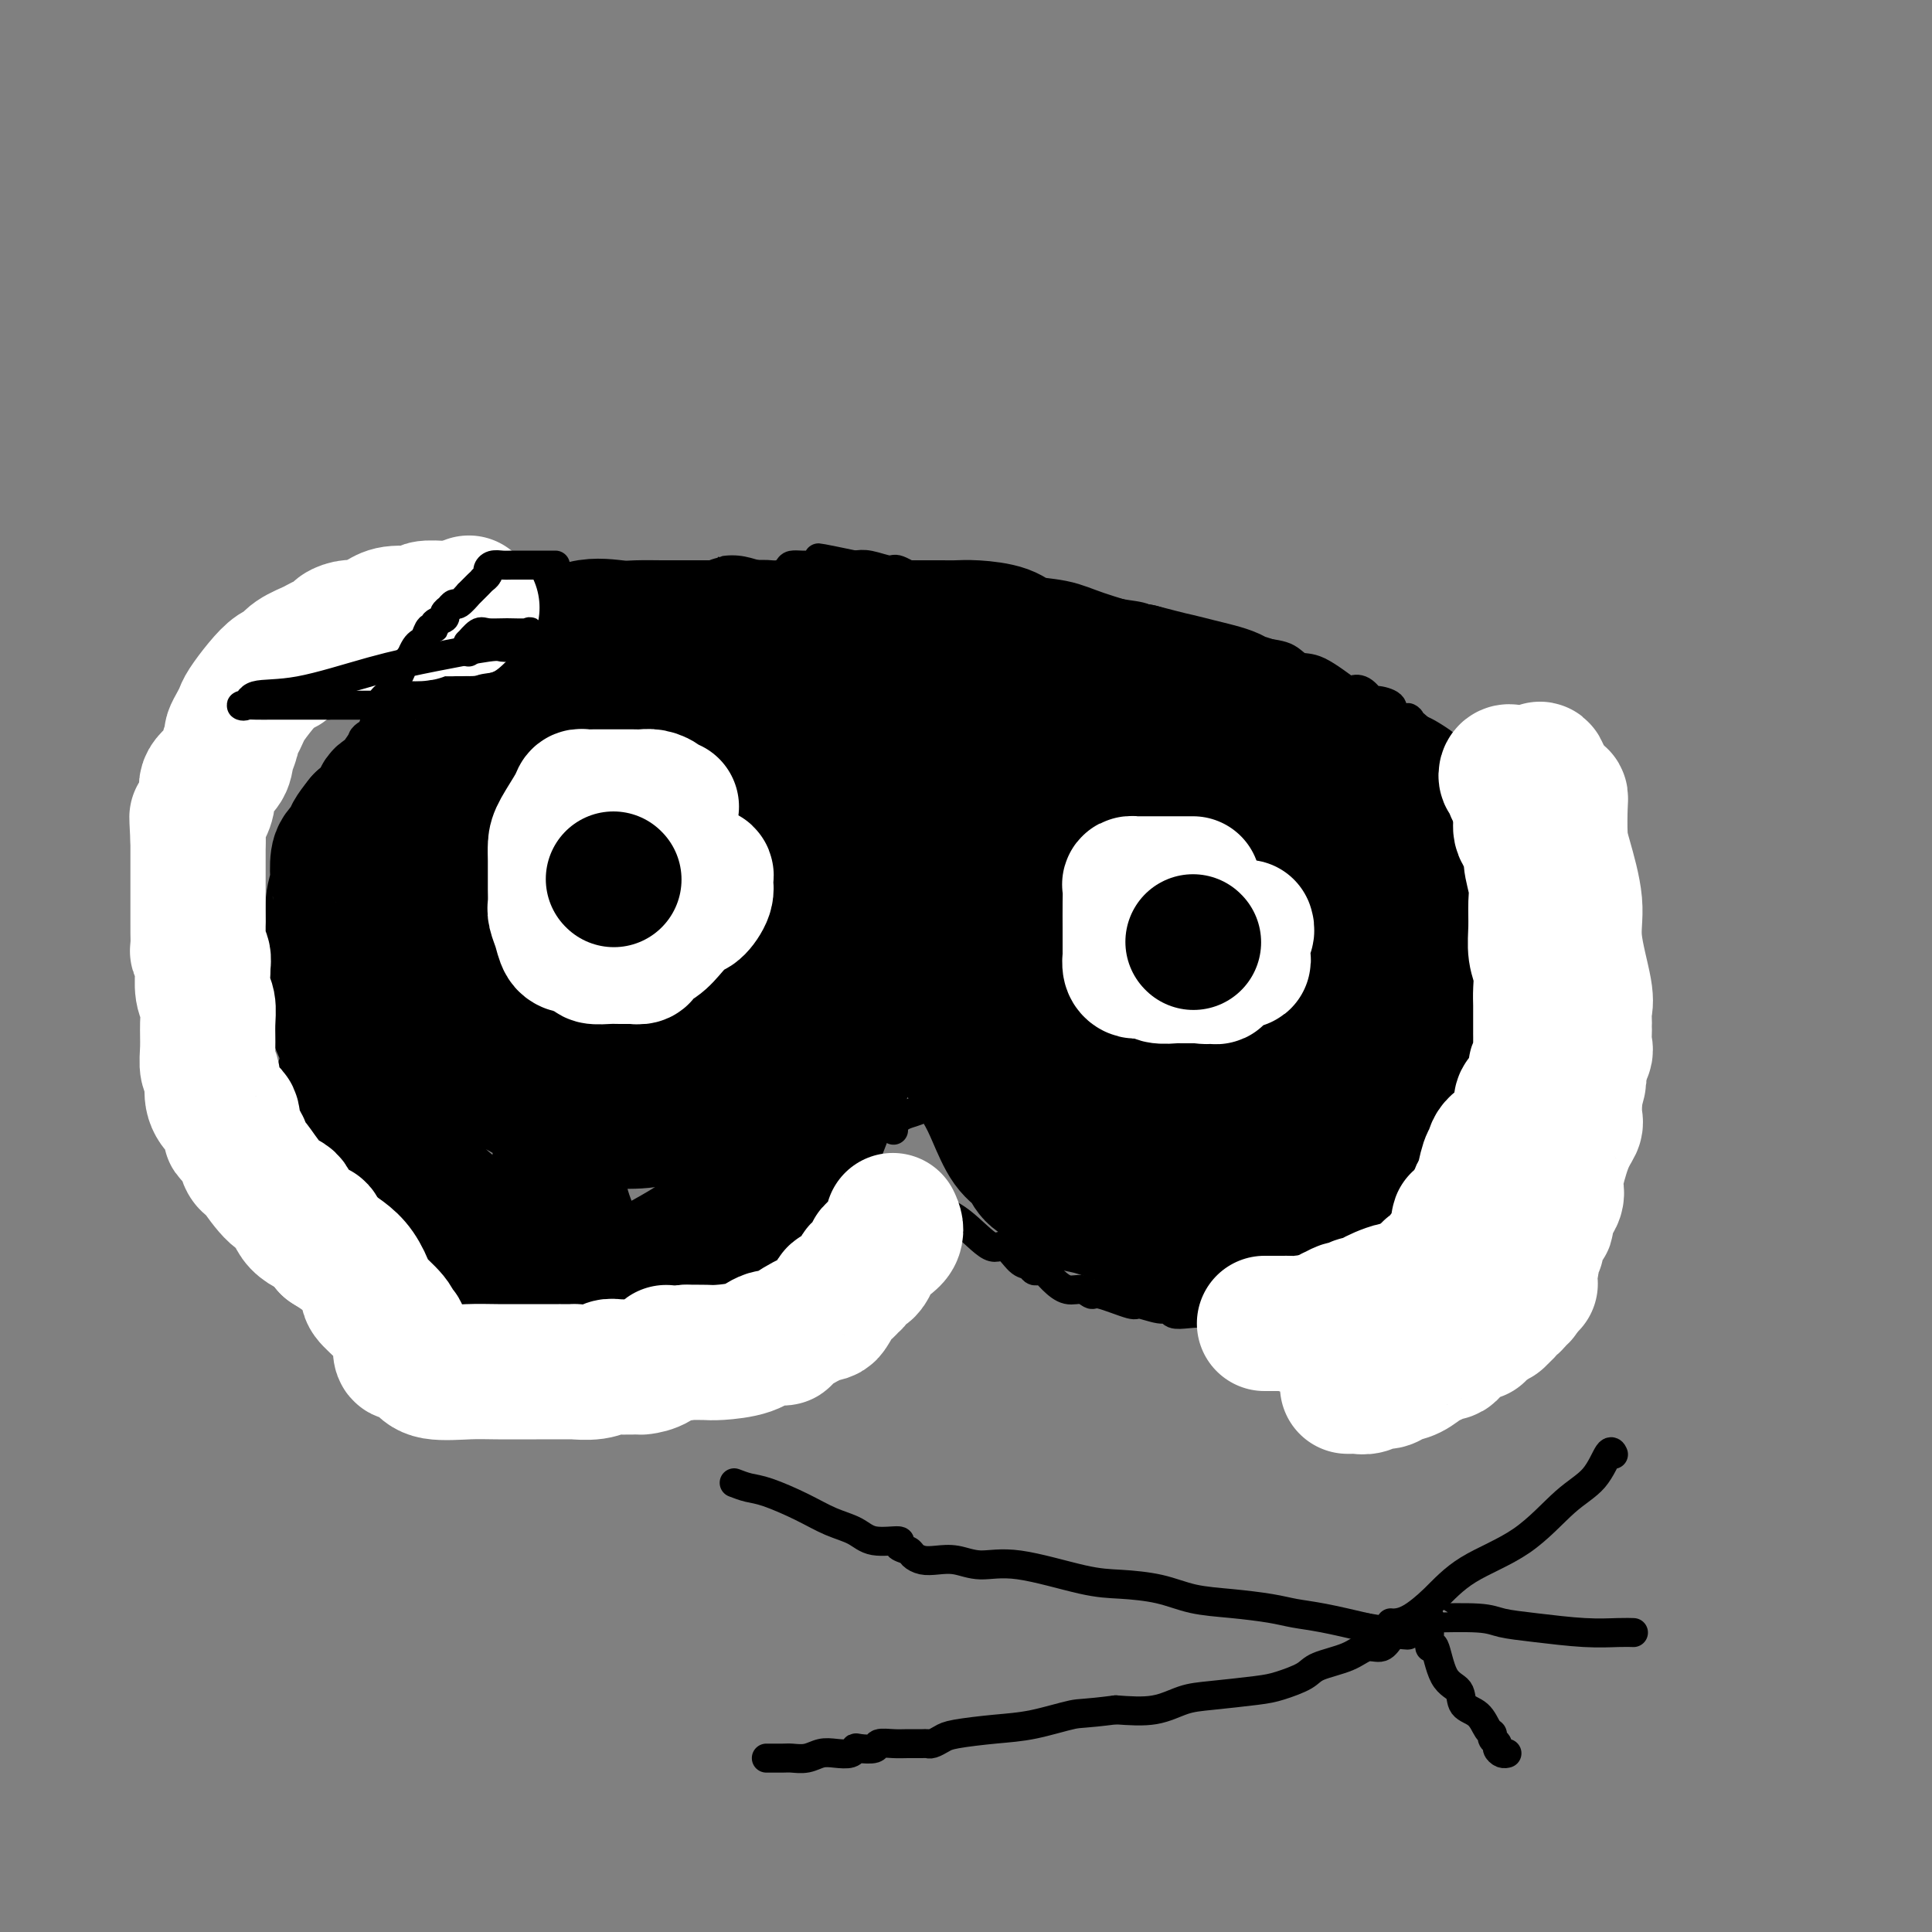 <svg viewBox='0 0 400 400' version='1.1' xmlns='http://www.w3.org/2000/svg' xmlns:xlink='http://www.w3.org/1999/xlink'><rect x="0" y="0" width="400" height="400" fill="#808080" stroke="none"/><g fill='none' stroke='#000000' stroke-width='6' stroke-linecap='round' stroke-linejoin='round'><path d='M154,136c-0.202,-0.139 -0.403,-0.278 -1,-1c-0.597,-0.722 -1.589,-2.026 -3,-3c-1.411,-0.974 -3.241,-1.619 -4,-2c-0.759,-0.381 -0.446,-0.497 -1,-1c-0.554,-0.503 -1.973,-1.392 -3,-2c-1.027,-0.608 -1.661,-0.934 -2,-1c-0.339,-0.066 -0.383,0.127 -1,0c-0.617,-0.127 -1.807,-0.573 -3,-1c-1.193,-0.427 -2.389,-0.836 -3,-1c-0.611,-0.164 -0.638,-0.083 -1,0c-0.362,0.083 -1.058,0.167 -2,0c-0.942,-0.167 -2.130,-0.584 -3,-1c-0.870,-0.416 -1.424,-0.829 -2,-1c-0.576,-0.171 -1.176,-0.098 -2,0c-0.824,0.098 -1.874,0.222 -3,0c-1.126,-0.222 -2.328,-0.792 -3,-1c-0.672,-0.208 -0.813,-0.056 -2,0c-1.187,0.056 -3.421,0.015 -5,0c-1.579,-0.015 -2.502,-0.004 -4,0c-1.498,0.004 -3.571,0.001 -5,0c-1.429,-0.001 -2.215,-0.001 -3,0'/><path d='M98,121c-6.400,-0.465 -4.900,-0.127 -5,0c-0.100,0.127 -1.800,0.042 -3,0c-1.200,-0.042 -1.901,-0.043 -3,0c-1.099,0.043 -2.597,0.128 -4,0c-1.403,-0.128 -2.712,-0.470 -4,0c-1.288,0.470 -2.557,1.753 -4,2c-1.443,0.247 -3.062,-0.543 -4,0c-0.938,0.543 -1.196,2.418 -2,3c-0.804,0.582 -2.154,-0.131 -3,0c-0.846,0.131 -1.186,1.104 -2,2c-0.814,0.896 -2.101,1.713 -3,2c-0.899,0.287 -1.411,0.044 -2,1c-0.589,0.956 -1.256,3.112 -2,4c-0.744,0.888 -1.564,0.507 -2,1c-0.436,0.493 -0.487,1.859 -1,3c-0.513,1.141 -1.488,2.058 -2,3c-0.512,0.942 -0.561,1.908 -1,3c-0.439,1.092 -1.270,2.309 -2,4c-0.730,1.691 -1.360,3.856 -2,5c-0.640,1.144 -1.289,1.266 -2,3c-0.711,1.734 -1.483,5.079 -2,7c-0.517,1.921 -0.779,2.419 -1,4c-0.221,1.581 -0.403,4.245 -1,6c-0.597,1.755 -1.610,2.599 -2,4c-0.390,1.401 -0.157,3.357 0,5c0.157,1.643 0.238,2.973 0,4c-0.238,1.027 -0.796,1.750 -1,3c-0.204,1.250 -0.055,3.026 0,4c0.055,0.974 0.015,1.147 0,2c-0.015,0.853 -0.004,2.387 0,4c0.004,1.613 0.002,3.307 0,5'/><path d='M38,205c-0.267,4.826 -0.433,3.391 0,4c0.433,0.609 1.466,3.262 2,5c0.534,1.738 0.570,2.562 1,4c0.430,1.438 1.254,3.491 2,5c0.746,1.509 1.415,2.474 3,5c1.585,2.526 4.087,6.613 5,9c0.913,2.387 0.238,3.073 1,4c0.762,0.927 2.963,2.094 4,3c1.037,0.906 0.912,1.551 1,2c0.088,0.449 0.390,0.703 1,1c0.610,0.297 1.528,0.636 2,1c0.472,0.364 0.498,0.752 1,1c0.502,0.248 1.479,0.355 2,1c0.521,0.645 0.585,1.827 1,3c0.415,1.173 1.182,2.337 3,3c1.818,0.663 4.686,0.826 6,1c1.314,0.174 1.074,0.358 2,1c0.926,0.642 3.017,1.743 4,2c0.983,0.257 0.859,-0.331 1,0c0.141,0.331 0.546,1.579 1,2c0.454,0.421 0.956,0.013 2,0c1.044,-0.013 2.628,0.368 4,1c1.372,0.632 2.530,1.516 4,2c1.470,0.484 3.251,0.567 5,1c1.749,0.433 3.467,1.215 5,2c1.533,0.785 2.882,1.572 5,2c2.118,0.428 5.007,0.496 7,1c1.993,0.504 3.091,1.444 4,2c0.909,0.556 1.629,0.727 3,1c1.371,0.273 3.392,0.650 5,1c1.608,0.350 2.804,0.675 4,1'/><path d='M129,276c9.961,3.051 3.862,0.678 3,0c-0.862,-0.678 3.513,0.340 6,1c2.487,0.660 3.085,0.961 4,1c0.915,0.039 2.146,-0.186 3,0c0.854,0.186 1.331,0.782 2,1c0.669,0.218 1.528,0.059 2,0c0.472,-0.059 0.555,-0.016 1,0c0.445,0.016 1.250,0.006 2,0c0.750,-0.006 1.443,-0.009 2,0c0.557,0.009 0.977,0.031 1,0c0.023,-0.031 -0.351,-0.114 0,0c0.351,0.114 1.426,0.424 2,0c0.574,-0.424 0.647,-1.581 1,-2c0.353,-0.419 0.987,-0.098 1,0c0.013,0.098 -0.596,-0.027 0,0c0.596,0.027 2.398,0.204 3,0c0.602,-0.204 0.003,-0.791 0,-1c-0.003,-0.209 0.591,-0.041 1,0c0.409,0.041 0.634,-0.043 1,0c0.366,0.043 0.871,0.215 1,0c0.129,-0.215 -0.120,-0.817 0,-1c0.120,-0.183 0.608,0.053 1,0c0.392,-0.053 0.686,-0.394 1,-1c0.314,-0.606 0.647,-1.476 1,-2c0.353,-0.524 0.724,-0.700 1,-1c0.276,-0.300 0.456,-0.724 1,-1c0.544,-0.276 1.452,-0.406 2,-1c0.548,-0.594 0.734,-1.654 1,-2c0.266,-0.346 0.610,0.022 1,0c0.390,-0.022 0.826,-0.435 1,-1c0.174,-0.565 0.087,-1.283 0,-2'/><path d='M175,264c1.710,-1.869 0.987,-0.543 1,0c0.013,0.543 0.764,0.301 1,0c0.236,-0.301 -0.042,-0.662 0,-1c0.042,-0.338 0.406,-0.654 1,-1c0.594,-0.346 1.420,-0.721 2,-1c0.580,-0.279 0.915,-0.462 1,-1c0.085,-0.538 -0.079,-1.433 0,-2c0.079,-0.567 0.402,-0.807 1,-1c0.598,-0.193 1.470,-0.339 2,-1c0.530,-0.661 0.717,-1.837 1,-3c0.283,-1.163 0.664,-2.312 1,-3c0.336,-0.688 0.629,-0.916 1,-1c0.371,-0.084 0.820,-0.024 1,0c0.180,0.024 0.090,0.012 0,0'/><path d='M188,249c2.356,-2.355 1.747,-0.743 2,0c0.253,0.743 1.370,0.616 3,1c1.630,0.384 3.774,1.279 6,3c2.226,1.721 4.533,4.269 6,5c1.467,0.731 2.095,-0.354 3,0c0.905,0.354 2.087,2.146 3,3c0.913,0.854 1.556,0.770 2,1c0.444,0.230 0.688,0.773 1,1c0.312,0.227 0.692,0.137 1,0c0.308,-0.137 0.545,-0.319 1,0c0.455,0.319 1.129,1.141 2,2c0.871,0.859 1.940,1.755 3,2c1.060,0.245 2.113,-0.160 3,0c0.887,0.160 1.610,0.884 2,1c0.390,0.116 0.448,-0.376 2,0c1.552,0.376 4.600,1.621 6,2c1.400,0.379 1.154,-0.108 2,0c0.846,0.108 2.786,0.813 4,1c1.214,0.187 1.703,-0.142 2,0c0.297,0.142 0.401,0.755 1,1c0.599,0.245 1.691,0.121 3,0c1.309,-0.121 2.835,-0.239 4,0c1.165,0.239 1.970,0.835 3,1c1.030,0.165 2.284,-0.099 3,0c0.716,0.099 0.893,0.563 2,1c1.107,0.437 3.144,0.849 4,1c0.856,0.151 0.530,0.043 1,0c0.470,-0.043 1.735,-0.022 3,0'/><path d='M266,275c7.137,1.238 2.480,0.332 1,0c-1.480,-0.332 0.216,-0.089 1,0c0.784,0.089 0.656,0.025 2,0c1.344,-0.025 4.161,-0.009 5,0c0.839,0.009 -0.299,0.013 0,0c0.299,-0.013 2.033,-0.041 3,0c0.967,0.041 1.165,0.152 2,0c0.835,-0.152 2.307,-0.567 3,-1c0.693,-0.433 0.609,-0.885 1,-1c0.391,-0.115 1.259,0.107 2,0c0.741,-0.107 1.357,-0.541 2,-1c0.643,-0.459 1.313,-0.942 2,-1c0.687,-0.058 1.393,0.308 2,0c0.607,-0.308 1.117,-1.289 2,-2c0.883,-0.711 2.140,-1.151 3,-2c0.860,-0.849 1.324,-2.107 2,-3c0.676,-0.893 1.562,-1.421 2,-2c0.438,-0.579 0.426,-1.208 1,-2c0.574,-0.792 1.734,-1.745 2,-2c0.266,-0.255 -0.362,0.188 0,0c0.362,-0.188 1.713,-1.008 2,-2c0.287,-0.992 -0.490,-2.158 0,-3c0.490,-0.842 2.248,-1.360 3,-2c0.752,-0.640 0.498,-1.400 1,-2c0.502,-0.600 1.758,-1.038 2,-2c0.242,-0.962 -0.531,-2.449 0,-3c0.531,-0.551 2.366,-0.167 3,-1c0.634,-0.833 0.067,-2.883 0,-4c-0.067,-1.117 0.367,-1.301 1,-2c0.633,-0.699 1.467,-1.914 2,-3c0.533,-1.086 0.767,-2.043 1,-3'/><path d='M319,231c0.635,-2.810 0.223,-3.835 0,-4c-0.223,-0.165 -0.256,0.528 0,0c0.256,-0.528 0.801,-2.279 1,-4c0.199,-1.721 0.053,-3.414 0,-4c-0.053,-0.586 -0.014,-0.067 0,-1c0.014,-0.933 0.004,-3.319 0,-4c-0.004,-0.681 -0.001,0.343 0,0c0.001,-0.343 0.000,-2.052 0,-3c-0.000,-0.948 -0.000,-1.134 0,-2c0.000,-0.866 0.000,-2.411 0,-3c-0.000,-0.589 -0.000,-0.220 0,-1c0.000,-0.780 0.001,-2.707 0,-4c-0.001,-1.293 -0.004,-1.951 0,-3c0.004,-1.049 0.015,-2.488 0,-4c-0.015,-1.512 -0.057,-3.097 0,-5c0.057,-1.903 0.213,-4.123 0,-6c-0.213,-1.877 -0.794,-3.410 -1,-5c-0.206,-1.590 -0.035,-3.236 0,-4c0.035,-0.764 -0.066,-0.648 0,-1c0.066,-0.352 0.299,-1.174 0,-2c-0.299,-0.826 -1.129,-1.657 -2,-2c-0.871,-0.343 -1.784,-0.200 -2,-1c-0.216,-0.800 0.265,-2.545 0,-3c-0.265,-0.455 -1.277,0.379 -2,0c-0.723,-0.379 -1.158,-1.970 -2,-3c-0.842,-1.030 -2.092,-1.498 -3,-2c-0.908,-0.502 -1.475,-1.038 -3,-2c-1.525,-0.962 -4.007,-2.351 -5,-3c-0.993,-0.649 -0.498,-0.559 -1,-1c-0.502,-0.441 -2.001,-1.412 -3,-2c-0.999,-0.588 -1.500,-0.794 -2,-1'/><path d='M294,151c-4.142,-3.514 -1.998,-2.299 -2,-2c-0.002,0.299 -2.150,-0.320 -3,-1c-0.850,-0.680 -0.404,-1.423 -1,-2c-0.596,-0.577 -2.235,-0.988 -3,-1c-0.765,-0.012 -0.655,0.374 -1,0c-0.345,-0.374 -1.146,-1.510 -2,-2c-0.854,-0.490 -1.763,-0.334 -2,0c-0.237,0.334 0.197,0.847 -1,0c-1.197,-0.847 -4.027,-3.053 -6,-4c-1.973,-0.947 -3.091,-0.634 -4,-1c-0.909,-0.366 -1.611,-1.412 -3,-2c-1.389,-0.588 -3.465,-0.720 -5,-1c-1.535,-0.280 -2.530,-0.709 -4,-1c-1.470,-0.291 -3.414,-0.445 -5,-1c-1.586,-0.555 -2.814,-1.512 -5,-2c-2.186,-0.488 -5.331,-0.508 -7,-1c-1.669,-0.492 -1.863,-1.454 -3,-2c-1.137,-0.546 -3.217,-0.674 -5,-1c-1.783,-0.326 -3.268,-0.850 -5,-1c-1.732,-0.150 -3.709,0.075 -6,0c-2.291,-0.075 -4.896,-0.451 -7,-1c-2.104,-0.549 -3.709,-1.272 -6,-2c-2.291,-0.728 -5.269,-1.461 -7,-2c-1.731,-0.539 -2.215,-0.884 -3,-1c-0.785,-0.116 -1.871,-0.002 -3,0c-1.129,0.002 -2.301,-0.108 -3,0c-0.699,0.108 -0.925,0.435 -2,0c-1.075,-0.435 -3.000,-1.632 -4,-2c-1.000,-0.368 -1.077,0.093 -2,0c-0.923,-0.093 -2.692,-0.741 -4,-1c-1.308,-0.259 -2.154,-0.130 -3,0'/><path d='M177,117c-14.068,-2.939 -4.738,-0.788 -2,0c2.738,0.788 -1.114,0.211 -3,0c-1.886,-0.211 -1.805,-0.057 -2,0c-0.195,0.057 -0.668,0.017 -1,0c-0.332,-0.017 -0.525,-0.011 -1,0c-0.475,0.011 -1.231,0.026 -2,0c-0.769,-0.026 -1.550,-0.095 -2,0c-0.450,0.095 -0.568,0.354 -1,1c-0.432,0.646 -1.176,1.680 -2,2c-0.824,0.320 -1.726,-0.073 -2,0c-0.274,0.073 0.080,0.611 0,1c-0.080,0.389 -0.596,0.629 -1,1c-0.404,0.371 -0.697,0.874 -1,1c-0.303,0.126 -0.616,-0.124 -1,0c-0.384,0.124 -0.839,0.621 -1,1c-0.161,0.379 -0.027,0.640 0,1c0.027,0.360 -0.053,0.821 0,1c0.053,0.179 0.238,0.077 0,0c-0.238,-0.077 -0.899,-0.129 -1,0c-0.101,0.129 0.359,0.437 0,1c-0.359,0.563 -1.535,1.379 -2,2c-0.465,0.621 -0.219,1.046 0,1c0.219,-0.046 0.409,-0.562 0,0c-0.409,0.562 -1.419,2.202 -2,3c-0.581,0.798 -0.733,0.753 -1,1c-0.267,0.247 -0.648,0.785 -1,1c-0.352,0.215 -0.676,0.108 -1,0'/><path d='M147,135c-2.489,2.867 -0.711,1.533 0,1c0.711,-0.533 0.356,-0.267 0,0'/><path d='M185,234c-0.119,-0.223 -0.239,-0.447 0,-1c0.239,-0.553 0.836,-1.437 2,-2c1.164,-0.563 2.894,-0.806 5,-2c2.106,-1.194 4.589,-3.338 7,-6c2.411,-2.662 4.752,-5.841 7,-11c2.248,-5.159 4.405,-12.297 6,-17c1.595,-4.703 2.628,-6.972 3,-9c0.372,-2.028 0.083,-3.815 0,-5c-0.083,-1.185 0.039,-1.770 0,-2c-0.039,-0.230 -0.239,-0.107 -1,0c-0.761,0.107 -2.083,0.197 -3,0c-0.917,-0.197 -1.430,-0.682 -3,-1c-1.570,-0.318 -4.197,-0.468 -6,0c-1.803,0.468 -2.783,1.555 -4,3c-1.217,1.445 -2.669,3.247 -4,4c-1.331,0.753 -2.539,0.456 -4,2c-1.461,1.544 -3.176,4.929 -4,7c-0.824,2.071 -0.757,2.828 -1,4c-0.243,1.172 -0.797,2.757 -1,4c-0.203,1.243 -0.055,2.142 0,3c0.055,0.858 0.016,1.674 0,2c-0.016,0.326 -0.008,0.163 0,0'/></g>
<g fill='none' stroke='#000000' stroke-width='28' stroke-linecap='round' stroke-linejoin='round'><path d='M238,205c-0.444,0.086 -0.888,0.172 -1,0c-0.112,-0.172 0.108,-0.603 0,0c-0.108,0.603 -0.542,2.238 0,3c0.542,0.762 2.062,0.650 3,1c0.938,0.350 1.296,1.161 3,2c1.704,0.839 4.755,1.707 6,2c1.245,0.293 0.685,0.011 1,0c0.315,-0.011 1.506,0.250 2,0c0.494,-0.250 0.291,-1.010 1,-3c0.709,-1.990 2.329,-5.209 3,-7c0.671,-1.791 0.393,-2.155 0,-3c-0.393,-0.845 -0.900,-2.172 -2,-3c-1.100,-0.828 -2.793,-1.155 -7,-2c-4.207,-0.845 -10.927,-2.206 -16,-4c-5.073,-1.794 -8.497,-4.022 -12,-6c-3.503,-1.978 -7.085,-3.706 -10,-5c-2.915,-1.294 -5.163,-2.155 -7,-3c-1.837,-0.845 -3.263,-1.675 -4,-2c-0.737,-0.325 -0.786,-0.147 -1,0c-0.214,0.147 -0.593,0.261 -1,0c-0.407,-0.261 -0.841,-0.896 -1,-1c-0.159,-0.104 -0.043,0.325 0,0c0.043,-0.325 0.011,-1.402 0,-2c-0.011,-0.598 -0.003,-0.717 0,-1c0.003,-0.283 0.001,-0.730 0,-1c-0.001,-0.270 -0.000,-0.363 0,-1c0.000,-0.637 0.000,-1.819 0,-3'/><path d='M195,166c0.000,-1.291 0.000,-0.519 0,-1c-0.000,-0.481 -0.001,-2.215 0,-3c0.001,-0.785 0.003,-0.623 0,-1c-0.003,-0.377 -0.012,-1.294 0,-2c0.012,-0.706 0.046,-1.200 0,-2c-0.046,-0.800 -0.172,-1.906 -1,-3c-0.828,-1.094 -2.358,-2.177 -3,-3c-0.642,-0.823 -0.395,-1.387 -1,-2c-0.605,-0.613 -2.061,-1.274 -3,-2c-0.939,-0.726 -1.361,-1.515 -2,-2c-0.639,-0.485 -1.493,-0.666 -2,-1c-0.507,-0.334 -0.665,-0.820 -1,-1c-0.335,-0.180 -0.845,-0.052 -1,0c-0.155,0.052 0.045,0.028 0,0c-0.045,-0.028 -0.336,-0.060 -1,0c-0.664,0.060 -1.700,0.212 -2,0c-0.300,-0.212 0.138,-0.789 0,-1c-0.138,-0.211 -0.850,-0.057 -1,0c-0.150,0.057 0.263,0.016 0,0c-0.263,-0.016 -1.202,-0.007 -2,0c-0.798,0.007 -1.454,0.011 -2,0c-0.546,-0.011 -0.982,-0.036 -1,0c-0.018,0.036 0.381,0.132 0,0c-0.381,-0.132 -1.541,-0.491 -2,-1c-0.459,-0.509 -0.216,-1.167 -1,-2c-0.784,-0.833 -2.596,-1.840 -4,-3c-1.404,-1.160 -2.401,-2.474 -3,-3c-0.599,-0.526 -0.799,-0.263 -1,0'/><path d='M161,133c-1.688,-1.574 -0.410,-1.010 0,-1c0.410,0.010 -0.050,-0.533 0,-1c0.050,-0.467 0.608,-0.857 1,-1c0.392,-0.143 0.617,-0.038 1,0c0.383,0.038 0.924,0.010 2,0c1.076,-0.010 2.686,-0.003 3,0c0.314,0.003 -0.669,0.001 0,0c0.669,-0.001 2.989,-0.000 4,0c1.011,0.000 0.713,0.000 1,0c0.287,-0.000 1.160,-0.000 2,0c0.840,0.000 1.647,0.000 2,0c0.353,-0.000 0.253,-0.000 1,0c0.747,0.000 2.339,-0.000 3,0c0.661,0.000 0.389,0.000 1,0c0.611,-0.000 2.106,-0.000 3,0c0.894,0.000 1.187,0.000 2,0c0.813,-0.000 2.147,-0.001 3,0c0.853,0.001 1.226,0.002 2,0c0.774,-0.002 1.951,-0.008 3,0c1.049,0.008 1.971,0.029 3,0c1.029,-0.029 2.166,-0.108 4,0c1.834,0.108 4.366,0.404 6,1c1.634,0.596 2.372,1.491 4,2c1.628,0.509 4.148,0.631 6,1c1.852,0.369 3.037,0.984 6,2c2.963,1.016 7.704,2.433 10,3c2.296,0.567 2.148,0.283 2,0'/><path d='M236,139c6.883,1.798 7.089,1.791 8,2c0.911,0.209 2.526,0.632 4,1c1.474,0.368 2.807,0.680 4,1c1.193,0.320 2.247,0.648 3,1c0.753,0.352 1.204,0.729 2,1c0.796,0.271 1.938,0.437 3,1c1.062,0.563 2.044,1.524 3,2c0.956,0.476 1.885,0.466 3,1c1.115,0.534 2.417,1.612 3,2c0.583,0.388 0.445,0.087 2,1c1.555,0.913 4.801,3.041 6,4c1.199,0.959 0.352,0.749 1,1c0.648,0.251 2.790,0.965 4,2c1.210,1.035 1.488,2.393 2,3c0.512,0.607 1.260,0.462 2,1c0.740,0.538 1.474,1.759 2,2c0.526,0.241 0.844,-0.498 1,0c0.156,0.498 0.151,2.233 0,3c-0.151,0.767 -0.446,0.568 0,1c0.446,0.432 1.635,1.497 2,2c0.365,0.503 -0.095,0.446 0,1c0.095,0.554 0.743,1.721 1,3c0.257,1.279 0.121,2.672 0,3c-0.121,0.328 -0.229,-0.408 0,0c0.229,0.408 0.794,1.958 1,3c0.206,1.042 0.055,1.574 0,2c-0.055,0.426 -0.012,0.747 0,1c0.012,0.253 -0.007,0.439 0,1c0.007,0.561 0.040,1.497 0,2c-0.040,0.503 -0.154,0.572 0,1c0.154,0.428 0.577,1.214 1,2'/><path d='M294,190c0.421,3.227 -0.027,1.795 0,2c0.027,0.205 0.529,2.048 1,3c0.471,0.952 0.911,1.015 1,2c0.089,0.985 -0.172,2.893 0,4c0.172,1.107 0.778,1.413 1,2c0.222,0.587 0.060,1.455 0,2c-0.060,0.545 -0.016,0.766 0,1c0.016,0.234 0.006,0.479 0,1c-0.006,0.521 -0.006,1.316 0,2c0.006,0.684 0.019,1.255 0,2c-0.019,0.745 -0.071,1.664 0,3c0.071,1.336 0.263,3.089 0,4c-0.263,0.911 -0.983,0.981 -1,2c-0.017,1.019 0.669,2.987 0,4c-0.669,1.013 -2.693,1.072 -4,3c-1.307,1.928 -1.899,5.725 -2,7c-0.101,1.275 0.287,0.028 0,1c-0.287,0.972 -1.251,4.163 -2,5c-0.749,0.837 -1.284,-0.679 -2,0c-0.716,0.679 -1.615,3.552 -2,5c-0.385,1.448 -0.257,1.470 -1,2c-0.743,0.530 -2.359,1.567 -3,2c-0.641,0.433 -0.308,0.263 -1,1c-0.692,0.737 -2.409,2.382 -3,3c-0.591,0.618 -0.055,0.208 -1,0c-0.945,-0.208 -3.373,-0.213 -5,0c-1.627,0.213 -2.455,0.646 -4,1c-1.545,0.354 -3.806,0.631 -5,1c-1.194,0.369 -1.322,0.830 -2,1c-0.678,0.170 -1.908,0.049 -3,0c-1.092,-0.049 -2.046,-0.024 -3,0'/><path d='M253,256c-3.894,0.450 -2.129,0.077 -2,0c0.129,-0.077 -1.378,0.144 -3,0c-1.622,-0.144 -3.357,-0.654 -5,-1c-1.643,-0.346 -3.193,-0.529 -5,-1c-1.807,-0.471 -3.873,-1.228 -6,-2c-2.127,-0.772 -4.317,-1.557 -6,-2c-1.683,-0.443 -2.859,-0.545 -4,-1c-1.141,-0.455 -2.248,-1.263 -3,-2c-0.752,-0.737 -1.149,-1.403 -2,-2c-0.851,-0.597 -2.154,-1.125 -3,-2c-0.846,-0.875 -1.233,-2.096 -2,-3c-0.767,-0.904 -1.914,-1.490 -3,-3c-1.086,-1.510 -2.111,-3.944 -3,-6c-0.889,-2.056 -1.643,-3.735 -3,-6c-1.357,-2.265 -3.316,-5.117 -4,-7c-0.684,-1.883 -0.092,-2.799 0,-5c0.092,-2.201 -0.315,-5.689 -1,-8c-0.685,-2.311 -1.648,-3.446 -2,-5c-0.352,-1.554 -0.092,-3.526 0,-5c0.092,-1.474 0.015,-2.452 0,-4c-0.015,-1.548 0.032,-3.668 0,-5c-0.032,-1.332 -0.143,-1.875 0,-3c0.143,-1.125 0.542,-2.831 1,-4c0.458,-1.169 0.977,-1.802 2,-3c1.023,-1.198 2.551,-2.960 4,-4c1.449,-1.040 2.817,-1.358 5,-2c2.183,-0.642 5.179,-1.609 7,-2c1.821,-0.391 2.468,-0.208 4,0c1.532,0.208 3.951,0.441 6,0c2.049,-0.441 3.728,-1.554 5,-2c1.272,-0.446 2.136,-0.223 3,0'/><path d='M233,166c4.165,-0.628 2.079,-0.199 3,0c0.921,0.199 4.851,0.170 6,0c1.149,-0.170 -0.481,-0.479 1,0c1.481,0.479 6.073,1.745 10,3c3.927,1.255 7.189,2.499 10,4c2.811,1.501 5.173,3.260 7,4c1.827,0.740 3.120,0.462 4,1c0.880,0.538 1.346,1.891 2,3c0.654,1.109 1.496,1.975 2,3c0.504,1.025 0.671,2.210 1,4c0.329,1.790 0.820,4.186 1,7c0.180,2.814 0.048,6.048 0,9c-0.048,2.952 -0.013,5.622 0,10c0.013,4.378 0.004,10.463 0,13c-0.004,2.537 -0.002,1.527 0,3c0.002,1.473 0.003,5.428 0,7c-0.003,1.572 -0.009,0.760 0,1c0.009,0.240 0.034,1.531 0,2c-0.034,0.469 -0.128,0.117 -1,0c-0.872,-0.117 -2.522,0.002 -4,0c-1.478,-0.002 -2.785,-0.124 -5,0c-2.215,0.124 -5.339,0.496 -8,0c-2.661,-0.496 -4.858,-1.859 -7,-3c-2.142,-1.141 -4.230,-2.058 -6,-3c-1.770,-0.942 -3.221,-1.908 -6,-5c-2.779,-3.092 -6.885,-8.308 -9,-11c-2.115,-2.692 -2.238,-2.859 -4,-6c-1.762,-3.141 -5.163,-9.254 -7,-13c-1.837,-3.746 -2.110,-5.124 -3,-7c-0.890,-1.876 -2.397,-4.250 -3,-6c-0.603,-1.750 -0.301,-2.875 0,-4'/><path d='M217,182c-2.011,-5.220 -0.538,-3.268 0,-4c0.538,-0.732 0.139,-4.146 0,-6c-0.139,-1.854 -0.020,-2.147 0,-3c0.020,-0.853 -0.059,-2.267 0,-3c0.059,-0.733 0.255,-0.785 0,-1c-0.255,-0.215 -0.962,-0.594 0,-1c0.962,-0.406 3.594,-0.841 5,-1c1.406,-0.159 1.586,-0.043 3,0c1.414,0.043 4.063,0.013 6,0c1.937,-0.013 3.162,-0.009 4,0c0.838,0.009 1.288,0.022 2,0c0.712,-0.022 1.685,-0.078 3,0c1.315,0.078 2.973,0.291 5,2c2.027,1.709 4.424,4.915 7,8c2.576,3.085 5.331,6.051 8,9c2.669,2.949 5.251,5.882 8,10c2.749,4.118 5.665,9.421 7,13c1.335,3.579 1.090,5.434 1,8c-0.090,2.566 -0.026,5.844 0,8c0.026,2.156 0.014,3.191 0,4c-0.014,0.809 -0.031,1.394 0,2c0.031,0.606 0.109,1.235 -1,2c-1.109,0.765 -3.406,1.667 -5,2c-1.594,0.333 -2.484,0.096 -4,0c-1.516,-0.096 -3.657,-0.052 -5,0c-1.343,0.052 -1.886,0.112 -4,0c-2.114,-0.112 -5.799,-0.398 -9,-1c-3.201,-0.602 -5.920,-1.522 -9,-3c-3.080,-1.478 -6.522,-3.513 -9,-5c-2.478,-1.487 -3.994,-2.425 -6,-4c-2.006,-1.575 -4.503,-3.788 -7,-6'/><path d='M217,212c-5.201,-3.436 -2.704,-3.024 -2,-3c0.704,0.024 -0.386,-0.338 -1,-1c-0.614,-0.662 -0.753,-1.624 -1,-2c-0.247,-0.376 -0.602,-0.166 -1,-1c-0.398,-0.834 -0.839,-2.712 -1,-5c-0.161,-2.288 -0.043,-4.985 0,-8c0.043,-3.015 0.012,-6.347 0,-9c-0.012,-2.653 -0.004,-4.628 0,-6c0.004,-1.372 0.004,-2.141 0,-3c-0.004,-0.859 -0.012,-1.806 0,-2c0.012,-0.194 0.046,0.366 0,0c-0.046,-0.366 -0.171,-1.657 0,-2c0.171,-0.343 0.636,0.262 1,0c0.364,-0.262 0.625,-1.391 1,-2c0.375,-0.609 0.865,-0.699 1,-1c0.135,-0.301 -0.084,-0.813 0,-1c0.084,-0.187 0.472,-0.049 1,0c0.528,0.049 1.195,0.009 2,0c0.805,-0.009 1.749,0.012 3,0c1.251,-0.012 2.810,-0.056 4,0c1.190,0.056 2.010,0.211 3,0c0.990,-0.211 2.151,-0.788 3,-1c0.849,-0.212 1.385,-0.061 2,0c0.615,0.061 1.307,0.030 2,0'/><path d='M234,165c3.342,-0.100 2.197,0.150 3,1c0.803,0.850 3.552,2.300 6,4c2.448,1.700 4.593,3.650 7,6c2.407,2.350 5.076,5.101 7,7c1.924,1.899 3.104,2.945 4,4c0.896,1.055 1.508,2.117 2,3c0.492,0.883 0.864,1.587 1,2c0.136,0.413 0.035,0.536 0,1c-0.035,0.464 -0.003,1.269 0,2c0.003,0.731 -0.022,1.390 0,2c0.022,0.610 0.090,1.172 0,2c-0.090,0.828 -0.337,1.920 -1,3c-0.663,1.080 -1.742,2.146 -3,3c-1.258,0.854 -2.696,1.496 -4,2c-1.304,0.504 -2.473,0.869 -4,1c-1.527,0.131 -3.412,0.028 -5,0c-1.588,-0.028 -2.878,0.018 -5,0c-2.122,-0.018 -5.076,-0.100 -8,0c-2.924,0.100 -5.817,0.383 -8,-1c-2.183,-1.383 -3.657,-4.433 -5,-6c-1.343,-1.567 -2.556,-1.652 -4,-3c-1.444,-1.348 -3.119,-3.960 -4,-6c-0.881,-2.040 -0.968,-3.508 -1,-5c-0.032,-1.492 -0.008,-3.007 0,-5c0.008,-1.993 0.001,-4.463 0,-6c-0.001,-1.537 0.003,-2.142 0,-3c-0.003,-0.858 -0.012,-1.970 0,-3c0.012,-1.030 0.044,-1.977 0,-3c-0.044,-1.023 -0.166,-2.122 0,-3c0.166,-0.878 0.619,-1.537 1,-2c0.381,-0.463 0.691,-0.732 1,-1'/><path d='M214,161c0.175,-4.954 0.114,-1.840 0,-1c-0.114,0.840 -0.281,-0.595 0,-2c0.281,-1.405 1.009,-2.781 0,-4c-1.009,-1.219 -3.755,-2.282 -5,-3c-1.245,-0.718 -0.988,-1.093 -2,-2c-1.012,-0.907 -3.294,-2.348 -4,-3c-0.706,-0.652 0.164,-0.515 0,-1c-0.164,-0.485 -1.361,-1.593 -2,-2c-0.639,-0.407 -0.720,-0.112 -1,0c-0.280,0.112 -0.761,0.040 -1,0c-0.239,-0.040 -0.238,-0.047 -1,0c-0.762,0.047 -2.286,0.149 -3,0c-0.714,-0.149 -0.617,-0.549 -1,-1c-0.383,-0.451 -1.247,-0.955 -2,-1c-0.753,-0.045 -1.396,0.367 -2,0c-0.604,-0.367 -1.169,-1.514 -2,-2c-0.831,-0.486 -1.927,-0.312 -5,-1c-3.073,-0.688 -8.122,-2.240 -10,-3c-1.878,-0.760 -0.587,-0.728 -1,-1c-0.413,-0.272 -2.532,-0.847 -4,-1c-1.468,-0.153 -2.284,0.117 -3,0c-0.716,-0.117 -1.330,-0.620 -2,-1c-0.670,-0.380 -1.396,-0.638 -2,-1c-0.604,-0.362 -1.086,-0.828 -2,-1c-0.914,-0.172 -2.261,-0.049 -3,0c-0.739,0.049 -0.869,0.025 -1,0'/><path d='M155,130c-6.964,-2.011 -1.376,-0.539 0,0c1.376,0.539 -1.462,0.144 -3,0c-1.538,-0.144 -1.778,-0.039 -2,0c-0.222,0.039 -0.426,0.010 -1,0c-0.574,-0.010 -1.519,-0.002 -3,0c-1.481,0.002 -3.500,-0.003 -5,0c-1.500,0.003 -2.481,0.012 -4,0c-1.519,-0.012 -3.576,-0.046 -5,0c-1.424,0.046 -2.216,0.173 -4,0c-1.784,-0.173 -4.560,-0.645 -7,0c-2.440,0.645 -4.543,2.408 -6,3c-1.457,0.592 -2.268,0.013 -3,0c-0.732,-0.013 -1.384,0.541 -2,1c-0.616,0.459 -1.196,0.823 -2,1c-0.804,0.177 -1.832,0.166 -3,1c-1.168,0.834 -2.478,2.512 -3,3c-0.522,0.488 -0.258,-0.213 -1,0c-0.742,0.213 -2.492,1.339 -3,2c-0.508,0.661 0.225,0.857 0,1c-0.225,0.143 -1.408,0.232 -2,1c-0.592,0.768 -0.594,2.214 -1,3c-0.406,0.786 -1.215,0.910 -2,2c-0.785,1.090 -1.547,3.144 -2,4c-0.453,0.856 -0.596,0.513 -1,1c-0.404,0.487 -1.068,1.802 -2,3c-0.932,1.198 -2.132,2.278 -3,3c-0.868,0.722 -1.404,1.086 -2,2c-0.596,0.914 -1.253,2.379 -2,3c-0.747,0.621 -1.586,0.398 -2,1c-0.414,0.602 -0.404,2.029 -1,3c-0.596,0.971 -1.798,1.485 -3,2'/><path d='M75,170c-4.491,5.562 -0.719,2.468 0,2c0.719,-0.468 -1.615,1.690 -3,3c-1.385,1.310 -1.820,1.773 -2,3c-0.180,1.227 -0.104,3.218 0,4c0.104,0.782 0.238,0.354 0,1c-0.238,0.646 -0.846,2.365 -1,4c-0.154,1.635 0.148,3.186 0,5c-0.148,1.814 -0.745,3.891 -1,6c-0.255,2.109 -0.170,4.251 0,6c0.170,1.749 0.423,3.104 1,5c0.577,1.896 1.479,4.333 3,7c1.521,2.667 3.663,5.564 5,8c1.337,2.436 1.870,4.411 3,7c1.130,2.589 2.856,5.793 4,8c1.144,2.207 1.706,3.416 3,5c1.294,1.584 3.320,3.544 5,5c1.680,1.456 3.012,2.410 5,4c1.988,1.590 4.630,3.816 6,5c1.370,1.184 1.466,1.326 3,2c1.534,0.674 4.504,1.879 7,3c2.496,1.121 4.518,2.156 6,3c1.482,0.844 2.425,1.495 4,2c1.575,0.505 3.782,0.863 5,1c1.218,0.137 1.449,0.053 3,0c1.551,-0.053 4.424,-0.074 6,0c1.576,0.074 1.857,0.243 3,0c1.143,-0.243 3.149,-0.899 5,-2c1.851,-1.101 3.548,-2.646 5,-4c1.452,-1.354 2.660,-2.519 4,-4c1.340,-1.481 2.811,-3.280 4,-5c1.189,-1.720 2.094,-3.360 3,-5'/><path d='M161,249c3.881,-4.801 5.583,-7.803 7,-11c1.417,-3.197 2.549,-6.587 4,-10c1.451,-3.413 3.221,-6.848 5,-10c1.779,-3.152 3.566,-6.022 4,-9c0.434,-2.978 -0.486,-6.063 0,-9c0.486,-2.937 2.379,-5.726 3,-8c0.621,-2.274 -0.031,-4.034 0,-6c0.031,-1.966 0.746,-4.137 1,-6c0.254,-1.863 0.047,-3.417 0,-5c-0.047,-1.583 0.064,-3.196 0,-5c-0.064,-1.804 -0.304,-3.799 0,-5c0.304,-1.201 1.154,-1.607 0,-4c-1.154,-2.393 -4.310,-6.772 -6,-9c-1.690,-2.228 -1.914,-2.304 -3,-3c-1.086,-0.696 -3.034,-2.013 -4,-3c-0.966,-0.987 -0.950,-1.645 -2,-2c-1.050,-0.355 -3.166,-0.406 -5,-1c-1.834,-0.594 -3.387,-1.732 -5,-2c-1.613,-0.268 -3.286,0.333 -5,0c-1.714,-0.333 -3.469,-1.601 -5,-2c-1.531,-0.399 -2.838,0.072 -4,0c-1.162,-0.072 -2.178,-0.685 -4,0c-1.822,0.685 -4.451,2.669 -7,4c-2.549,1.331 -5.019,2.009 -9,4c-3.981,1.991 -9.474,5.296 -13,8c-3.526,2.704 -5.085,4.808 -7,7c-1.915,2.192 -4.184,4.471 -7,8c-2.816,3.529 -6.177,8.307 -9,12c-2.823,3.693 -5.106,6.302 -7,10c-1.894,3.698 -3.398,8.485 -5,13c-1.602,4.515 -3.301,8.757 -5,13'/><path d='M73,218c-2.189,6.111 -2.662,8.389 -3,11c-0.338,2.611 -0.542,5.553 0,9c0.542,3.447 1.831,7.397 3,11c1.169,3.603 2.218,6.860 4,9c1.782,2.140 4.297,3.163 6,5c1.703,1.837 2.596,4.489 5,6c2.404,1.511 6.321,1.880 10,2c3.679,0.120 7.120,-0.011 11,0c3.880,0.011 8.197,0.164 12,-1c3.803,-1.164 7.091,-3.644 11,-6c3.909,-2.356 8.438,-4.588 12,-7c3.562,-2.412 6.156,-5.004 9,-9c2.844,-3.996 5.936,-9.396 8,-14c2.064,-4.604 3.100,-8.412 4,-13c0.900,-4.588 1.665,-9.956 3,-14c1.335,-4.044 3.239,-6.763 4,-12c0.761,-5.237 0.377,-12.993 0,-17c-0.377,-4.007 -0.748,-4.265 -2,-6c-1.252,-1.735 -3.386,-4.947 -5,-7c-1.614,-2.053 -2.710,-2.945 -5,-4c-2.290,-1.055 -5.775,-2.271 -8,-3c-2.225,-0.729 -3.192,-0.970 -6,-1c-2.808,-0.030 -7.459,0.152 -10,0c-2.541,-0.152 -2.971,-0.638 -5,0c-2.029,0.638 -5.655,2.400 -8,4c-2.345,1.600 -3.409,3.037 -5,5c-1.591,1.963 -3.708,4.451 -5,7c-1.292,2.549 -1.759,5.157 -3,10c-1.241,4.843 -3.257,11.919 -4,17c-0.743,5.081 -0.212,8.166 0,11c0.212,2.834 0.106,5.417 0,8'/><path d='M106,219c0.024,7.155 2.085,7.043 4,8c1.915,0.957 3.685,2.984 5,4c1.315,1.016 2.174,1.022 4,1c1.826,-0.022 4.617,-0.071 7,0c2.383,0.071 4.357,0.262 7,0c2.643,-0.262 5.956,-0.976 10,-3c4.044,-2.024 8.821,-5.359 12,-8c3.179,-2.641 4.761,-4.588 6,-7c1.239,-2.412 2.137,-5.290 3,-9c0.863,-3.710 1.692,-8.252 2,-11c0.308,-2.748 0.096,-3.701 0,-5c-0.096,-1.299 -0.076,-2.942 0,-4c0.076,-1.058 0.207,-1.529 -1,-2c-1.207,-0.471 -3.753,-0.943 -6,-1c-2.247,-0.057 -4.197,0.300 -7,0c-2.803,-0.300 -6.460,-1.256 -10,0c-3.540,1.256 -6.964,4.725 -10,8c-3.036,3.275 -5.683,6.356 -8,11c-2.317,4.644 -4.303,10.851 -5,16c-0.697,5.149 -0.106,9.238 -1,14c-0.894,4.762 -3.272,10.195 -2,17c1.272,6.805 6.196,14.981 9,19c2.804,4.019 3.489,3.881 4,4c0.511,0.119 0.847,0.496 2,1c1.153,0.504 3.124,1.135 5,0c1.876,-1.135 3.658,-4.035 7,-7c3.342,-2.965 8.244,-5.996 12,-11c3.756,-5.004 6.368,-11.980 10,-19c3.632,-7.020 8.286,-14.082 11,-21c2.714,-6.918 3.490,-13.691 4,-19c0.510,-5.309 0.755,-9.155 1,-13'/><path d='M181,182c0.829,-5.930 0.403,-4.754 0,-5c-0.403,-0.246 -0.783,-1.914 -3,-3c-2.217,-1.086 -6.271,-1.591 -11,-2c-4.729,-0.409 -10.133,-0.721 -15,-1c-4.867,-0.279 -9.198,-0.526 -13,0c-3.802,0.526 -7.075,1.826 -11,3c-3.925,1.174 -8.502,2.223 -13,5c-4.498,2.777 -8.919,7.284 -12,11c-3.081,3.716 -4.823,6.642 -6,10c-1.177,3.358 -1.789,7.149 -2,10c-0.211,2.851 -0.022,4.763 0,6c0.022,1.237 -0.125,1.800 0,3c0.125,1.200 0.521,3.037 1,4c0.479,0.963 1.040,1.051 5,1c3.960,-0.051 11.317,-0.243 17,0c5.683,0.243 9.691,0.921 14,0c4.309,-0.921 8.920,-3.440 13,-6c4.080,-2.560 7.630,-5.159 10,-8c2.370,-2.841 3.559,-5.923 4,-8c0.441,-2.077 0.133,-3.149 0,-4c-0.133,-0.851 -0.091,-1.480 0,-2c0.091,-0.520 0.232,-0.931 -1,-1c-1.232,-0.069 -3.838,0.204 -7,0c-3.162,-0.204 -6.879,-0.885 -10,0c-3.121,0.885 -5.646,3.337 -9,6c-3.354,2.663 -7.538,5.537 -9,10c-1.462,4.463 -0.201,10.516 0,14c0.201,3.484 -0.657,4.398 -1,5c-0.343,0.602 -0.169,0.893 0,1c0.169,0.107 0.334,0.031 1,0c0.666,-0.031 1.833,-0.015 3,0'/><path d='M126,231c2.302,-0.527 6.056,-2.344 10,-6c3.944,-3.656 8.078,-9.151 12,-14c3.922,-4.849 7.633,-9.052 10,-13c2.367,-3.948 3.392,-7.639 4,-10c0.608,-2.361 0.801,-3.390 1,-4c0.199,-0.610 0.405,-0.801 0,-1c-0.405,-0.199 -1.420,-0.405 -4,-1c-2.580,-0.595 -6.725,-1.579 -9,-2c-2.275,-0.421 -2.679,-0.278 -4,0c-1.321,0.278 -3.559,0.690 -6,2c-2.441,1.310 -5.086,3.517 -8,6c-2.914,2.483 -6.098,5.240 -8,7c-1.902,1.760 -2.521,2.522 -3,3c-0.479,0.478 -0.817,0.673 -1,1c-0.183,0.327 -0.210,0.786 0,1c0.210,0.214 0.657,0.184 1,0c0.343,-0.184 0.581,-0.522 2,-2c1.419,-1.478 4.020,-4.094 6,-6c1.980,-1.906 3.341,-3.101 5,-4c1.659,-0.899 3.616,-1.503 5,-2c1.384,-0.497 2.193,-0.886 2,-1c-0.193,-0.114 -1.389,0.046 -2,0c-0.611,-0.046 -0.637,-0.300 -2,0c-1.363,0.300 -4.064,1.152 -5,2c-0.936,0.848 -0.107,1.691 0,2c0.107,0.309 -0.510,0.083 -1,0c-0.490,-0.083 -0.854,-0.024 -1,0c-0.146,0.024 -0.073,0.012 0,0'/></g>
<g fill='none' stroke='#FFFFFF' stroke-width='28' stroke-linecap='round' stroke-linejoin='round'><path d='M279,287c0.357,0.009 0.715,0.017 1,0c0.285,-0.017 0.498,-0.060 1,0c0.502,0.060 1.292,0.224 2,0c0.708,-0.224 1.334,-0.837 2,-1c0.666,-0.163 1.372,0.125 2,0c0.628,-0.125 1.176,-0.664 2,-1c0.824,-0.336 1.922,-0.468 3,-1c1.078,-0.532 2.134,-1.462 3,-2c0.866,-0.538 1.541,-0.683 2,-1c0.459,-0.317 0.701,-0.806 1,-1c0.299,-0.194 0.654,-0.095 1,0c0.346,0.095 0.683,0.184 1,0c0.317,-0.184 0.613,-0.642 1,-1c0.387,-0.358 0.864,-0.617 1,-1c0.136,-0.383 -0.068,-0.889 0,-1c0.068,-0.111 0.408,0.172 1,0c0.592,-0.172 1.435,-0.801 2,-1c0.565,-0.199 0.853,0.031 1,0c0.147,-0.031 0.154,-0.324 1,-1c0.846,-0.676 2.531,-1.735 3,-2c0.469,-0.265 -0.278,0.266 0,0c0.278,-0.266 1.581,-1.328 2,-2c0.419,-0.672 -0.045,-0.954 0,-1c0.045,-0.046 0.600,0.142 1,0c0.400,-0.142 0.646,-0.615 1,-1c0.354,-0.385 0.815,-0.681 1,-1c0.185,-0.319 0.092,-0.659 0,-1'/><path d='M315,267c3.558,-2.542 0.953,-0.398 0,0c-0.953,0.398 -0.252,-0.951 0,-2c0.252,-1.049 0.057,-1.797 0,-2c-0.057,-0.203 0.023,0.139 0,0c-0.023,-0.139 -0.150,-0.759 0,-1c0.150,-0.241 0.576,-0.102 1,0c0.424,0.102 0.845,0.168 1,0c0.155,-0.168 0.045,-0.571 0,-1c-0.045,-0.429 -0.026,-0.885 0,-1c0.026,-0.115 0.058,0.111 0,0c-0.058,-0.111 -0.208,-0.558 0,-1c0.208,-0.442 0.774,-0.878 1,-1c0.226,-0.122 0.113,0.069 0,0c-0.113,-0.069 -0.228,-0.396 0,-1c0.228,-0.604 0.797,-1.483 1,-2c0.203,-0.517 0.041,-0.673 0,-1c-0.041,-0.327 0.040,-0.825 0,-1c-0.040,-0.175 -0.199,-0.028 0,0c0.199,0.028 0.758,-0.062 1,0c0.242,0.062 0.169,0.278 0,0c-0.169,-0.278 -0.432,-1.050 0,-2c0.432,-0.950 1.559,-2.079 2,-3c0.441,-0.921 0.195,-1.634 0,-2c-0.195,-0.366 -0.339,-0.386 0,-2c0.339,-1.614 1.163,-4.822 2,-7c0.837,-2.178 1.688,-3.326 2,-4c0.312,-0.674 0.084,-0.874 0,-2c-0.084,-1.126 -0.024,-3.179 0,-4c0.024,-0.821 0.012,-0.411 0,0'/><path d='M326,227c1.702,-6.368 0.456,-2.287 0,-1c-0.456,1.287 -0.122,-0.219 0,-1c0.122,-0.781 0.033,-0.836 0,-1c-0.033,-0.164 -0.009,-0.436 0,-1c0.009,-0.564 0.002,-1.421 0,-2c-0.002,-0.579 -0.001,-0.880 0,-1c0.001,-0.120 0.000,-0.060 0,0'/><path d='M326,220c-0.226,-0.356 -0.453,-0.711 0,-1c0.453,-0.289 1.585,-0.511 2,-1c0.415,-0.489 0.111,-1.243 0,-2c-0.111,-0.757 -0.030,-1.515 0,-2c0.030,-0.485 0.010,-0.697 0,-1c-0.010,-0.303 -0.011,-0.698 0,-1c0.011,-0.302 0.033,-0.512 0,-1c-0.033,-0.488 -0.120,-1.254 0,-2c0.120,-0.746 0.449,-1.474 0,-4c-0.449,-2.526 -1.676,-6.851 -2,-10c-0.324,-3.149 0.253,-5.121 0,-8c-0.253,-2.879 -1.338,-6.665 -2,-9c-0.662,-2.335 -0.901,-3.220 -1,-5c-0.099,-1.780 -0.057,-4.457 0,-6c0.057,-1.543 0.131,-1.954 0,-2c-0.131,-0.046 -0.466,0.273 -1,0c-0.534,-0.273 -1.267,-1.136 -2,-2'/><path d='M320,163c-1.509,-6.740 -1.283,-2.590 -2,-1c-0.717,1.590 -2.377,0.619 -3,0c-0.623,-0.619 -0.209,-0.885 0,-1c0.209,-0.115 0.213,-0.079 0,0c-0.213,0.079 -0.642,0.203 -1,0c-0.358,-0.203 -0.646,-0.731 -1,-1c-0.354,-0.269 -0.775,-0.280 -1,0c-0.225,0.280 -0.254,0.851 0,1c0.254,0.149 0.790,-0.125 1,0c0.210,0.125 0.095,0.649 0,1c-0.095,0.351 -0.170,0.529 0,1c0.170,0.471 0.585,1.236 1,2'/><path d='M314,165c0.415,1.538 0.952,2.883 1,4c0.048,1.117 -0.394,2.005 0,3c0.394,0.995 1.622,2.095 2,3c0.378,0.905 -0.096,1.613 0,3c0.096,1.387 0.762,3.451 1,5c0.238,1.549 0.050,2.582 0,4c-0.050,1.418 0.039,3.223 0,5c-0.039,1.777 -0.207,3.528 0,5c0.207,1.472 0.787,2.665 1,4c0.213,1.335 0.057,2.811 0,4c-0.057,1.189 -0.015,2.090 0,3c0.015,0.910 0.004,1.829 0,3c-0.004,1.171 0.000,2.594 0,3c-0.000,0.406 -0.004,-0.204 0,0c0.004,0.204 0.016,1.224 0,2c-0.016,0.776 -0.060,1.310 0,2c0.060,0.690 0.224,1.537 0,2c-0.224,0.463 -0.834,0.542 -1,1c-0.166,0.458 0.113,1.294 0,2c-0.113,0.706 -0.619,1.280 -1,2c-0.381,0.720 -0.638,1.586 -1,2c-0.362,0.414 -0.828,0.376 -1,1c-0.172,0.624 -0.049,1.908 0,3c0.049,1.092 0.024,1.991 -1,3c-1.024,1.009 -3.048,2.128 -4,3c-0.952,0.872 -0.832,1.496 -1,2c-0.168,0.504 -0.622,0.886 -1,2c-0.378,1.114 -0.679,2.958 -1,4c-0.321,1.042 -0.663,1.280 -1,2c-0.337,0.720 -0.668,1.920 -1,3c-0.332,1.080 -0.666,2.040 -1,3'/><path d='M304,253c-2.774,5.306 -2.211,1.071 -2,0c0.211,-1.071 0.068,1.022 0,2c-0.068,0.978 -0.060,0.839 0,1c0.060,0.161 0.174,0.620 0,1c-0.174,0.380 -0.634,0.680 -1,1c-0.366,0.320 -0.638,0.660 -1,1c-0.362,0.340 -0.814,0.678 -1,1c-0.186,0.322 -0.105,0.626 0,1c0.105,0.374 0.234,0.816 0,1c-0.234,0.184 -0.831,0.109 -1,0c-0.169,-0.109 0.092,-0.251 0,0c-0.092,0.251 -0.535,0.894 -1,1c-0.465,0.106 -0.951,-0.325 -1,0c-0.049,0.325 0.338,1.408 0,2c-0.338,0.592 -1.402,0.694 -2,1c-0.598,0.306 -0.730,0.817 -1,1c-0.270,0.183 -0.677,0.038 -1,0c-0.323,-0.038 -0.563,0.032 -1,0c-0.437,-0.032 -1.072,-0.167 -2,0c-0.928,0.167 -2.151,0.637 -3,1c-0.849,0.363 -1.325,0.618 -2,1c-0.675,0.382 -1.547,0.891 -2,1c-0.453,0.109 -0.485,-0.182 -1,0c-0.515,0.182 -1.514,0.837 -2,1c-0.486,0.163 -0.459,-0.168 -1,0c-0.541,0.168 -1.650,0.833 -2,1c-0.350,0.167 0.058,-0.165 0,0c-0.058,0.165 -0.583,0.828 -1,1c-0.417,0.172 -0.728,-0.146 -1,0c-0.272,0.146 -0.506,0.756 -1,1c-0.494,0.244 -1.247,0.122 -2,0'/><path d='M271,274c-3.753,1.238 -1.636,0.332 -1,0c0.636,-0.332 -0.210,-0.089 -1,0c-0.790,0.089 -1.526,0.024 -2,0c-0.474,-0.024 -0.688,-0.006 -1,0c-0.312,0.006 -0.723,0.002 -1,0c-0.277,-0.002 -0.421,-0.000 -1,0c-0.579,0.000 -1.594,0.000 -2,0c-0.406,-0.000 -0.203,-0.000 0,0'/><path d='M185,253c-0.121,-0.258 -0.242,-0.516 0,0c0.242,0.516 0.846,1.805 0,3c-0.846,1.195 -3.144,2.296 -4,3c-0.856,0.704 -0.271,1.010 0,1c0.271,-0.010 0.227,-0.336 0,0c-0.227,0.336 -0.639,1.333 -1,2c-0.361,0.667 -0.673,1.005 -1,1c-0.327,-0.005 -0.670,-0.352 -1,0c-0.330,0.352 -0.648,1.403 -1,2c-0.352,0.597 -0.739,0.741 -1,1c-0.261,0.259 -0.398,0.633 -1,1c-0.602,0.367 -1.670,0.726 -2,1c-0.330,0.274 0.079,0.462 0,1c-0.079,0.538 -0.646,1.427 -1,2c-0.354,0.573 -0.496,0.831 -1,1c-0.504,0.169 -1.370,0.248 -3,1c-1.630,0.752 -4.023,2.177 -5,3c-0.977,0.823 -0.539,1.044 -1,1c-0.461,-0.044 -1.820,-0.351 -3,0c-1.180,0.351 -2.182,1.362 -4,2c-1.818,0.638 -4.451,0.902 -6,1c-1.549,0.098 -2.014,0.028 -3,0c-0.986,-0.028 -2.493,-0.014 -4,0'/><path d='M142,280c-5.320,1.133 -4.118,-0.036 -4,0c0.118,0.036 -0.846,1.277 -2,2c-1.154,0.723 -2.498,0.930 -3,1c-0.502,0.070 -0.161,0.005 -1,0c-0.839,-0.005 -2.859,0.051 -4,0c-1.141,-0.051 -1.403,-0.210 -2,0c-0.597,0.210 -1.527,0.788 -3,1c-1.473,0.212 -3.487,0.057 -4,0c-0.513,-0.057 0.476,-0.015 0,0c-0.476,0.015 -2.415,0.004 -3,0c-0.585,-0.004 0.185,-0.001 0,0c-0.185,0.001 -1.326,-0.000 -2,0c-0.674,0.000 -0.880,0.002 -1,0c-0.120,-0.002 -0.153,-0.006 -2,0c-1.847,0.006 -5.507,0.022 -8,0c-2.493,-0.022 -3.820,-0.084 -6,0c-2.180,0.084 -5.215,0.312 -7,0c-1.785,-0.312 -2.321,-1.163 -3,-2c-0.679,-0.837 -1.503,-1.658 -2,-2c-0.497,-0.342 -0.668,-0.203 -1,0c-0.332,0.203 -0.825,0.472 -1,0c-0.175,-0.472 -0.033,-1.685 0,-2c0.033,-0.315 -0.044,0.270 0,0c0.044,-0.270 0.209,-1.393 0,-2c-0.209,-0.607 -0.793,-0.697 -1,-1c-0.207,-0.303 -0.036,-0.819 -1,-2c-0.964,-1.181 -3.062,-3.026 -4,-4c-0.938,-0.974 -0.715,-1.075 -1,-2c-0.285,-0.925 -1.077,-2.672 -2,-4c-0.923,-1.328 -1.978,-2.237 -3,-3c-1.022,-0.763 -2.011,-1.382 -3,-2'/><path d='M68,258c-3.638,-4.642 -1.731,-3.248 -2,-3c-0.269,0.248 -2.712,-0.651 -4,-2c-1.288,-1.349 -1.420,-3.147 -2,-4c-0.580,-0.853 -1.607,-0.760 -3,-2c-1.393,-1.240 -3.151,-3.814 -4,-5c-0.849,-1.186 -0.788,-0.984 -1,-1c-0.212,-0.016 -0.696,-0.250 -1,-1c-0.304,-0.750 -0.427,-2.017 -1,-3c-0.573,-0.983 -1.597,-1.683 -2,-2c-0.403,-0.317 -0.184,-0.253 0,-1c0.184,-0.747 0.333,-2.306 0,-3c-0.333,-0.694 -1.147,-0.523 -2,-1c-0.853,-0.477 -1.746,-1.604 -2,-3c-0.254,-1.396 0.129,-3.063 0,-4c-0.129,-0.937 -0.770,-1.144 -1,-2c-0.230,-0.856 -0.047,-2.359 0,-4c0.047,-1.641 -0.040,-3.419 0,-5c0.040,-1.581 0.208,-2.966 0,-4c-0.208,-1.034 -0.792,-1.716 -1,-3c-0.208,-1.284 -0.042,-3.168 0,-4c0.042,-0.832 -0.041,-0.611 0,-1c0.041,-0.389 0.207,-1.387 0,-2c-0.207,-0.613 -0.788,-0.842 -1,-1c-0.212,-0.158 -0.057,-0.245 0,-1c0.057,-0.755 0.015,-2.179 0,-3c-0.015,-0.821 -0.004,-1.041 0,-2c0.004,-0.959 0.001,-2.658 0,-4c-0.001,-1.342 -0.000,-2.329 0,-3c0.000,-0.671 0.000,-1.027 0,-2c-0.000,-0.973 -0.000,-2.564 0,-4c0.000,-1.436 0.000,-2.718 0,-4'/><path d='M41,174c-0.453,-8.553 -0.086,-3.435 0,-2c0.086,1.435 -0.110,-0.812 0,-2c0.110,-1.188 0.526,-1.318 1,-2c0.474,-0.682 1.007,-1.917 1,-3c-0.007,-1.083 -0.553,-2.016 0,-3c0.553,-0.984 2.203,-2.021 3,-3c0.797,-0.979 0.739,-1.901 1,-3c0.261,-1.099 0.842,-2.376 1,-3c0.158,-0.624 -0.107,-0.596 0,-1c0.107,-0.404 0.584,-1.240 1,-2c0.416,-0.760 0.769,-1.446 1,-2c0.231,-0.554 0.339,-0.977 1,-2c0.661,-1.023 1.876,-2.645 3,-4c1.124,-1.355 2.158,-2.443 3,-3c0.842,-0.557 1.491,-0.583 2,-1c0.509,-0.417 0.877,-1.225 2,-2c1.123,-0.775 3.000,-1.518 4,-2c1.000,-0.482 1.122,-0.704 2,-1c0.878,-0.296 2.510,-0.667 3,-1c0.490,-0.333 -0.164,-0.628 0,-1c0.164,-0.372 1.146,-0.820 2,-1c0.854,-0.180 1.580,-0.091 2,0c0.420,0.091 0.534,0.183 1,0c0.466,-0.183 1.284,-0.641 2,-1c0.716,-0.359 1.329,-0.618 2,-1c0.671,-0.382 1.398,-0.887 3,-1c1.602,-0.113 4.078,0.166 5,0c0.922,-0.166 0.288,-0.776 1,-1c0.712,-0.224 2.769,-0.060 4,0c1.231,0.060 1.638,0.017 2,0c0.362,-0.017 0.681,-0.009 1,0'/><path d='M95,126c4.012,-0.560 2.542,0.042 2,0c-0.542,-0.042 -0.155,-0.726 0,-1c0.155,-0.274 0.077,-0.137 0,0'/></g>
<g fill='none' stroke='#FFFFFF' stroke-width='28' stroke-linecap='round' stroke-linejoin='round'><path d='M139,167c-0.297,-0.022 -0.594,-0.044 -1,0c-0.406,0.044 -0.923,0.155 -1,0c-0.077,-0.155 0.284,-0.578 0,-1c-0.284,-0.422 -1.214,-0.845 -2,-1c-0.786,-0.155 -1.427,-0.041 -2,0c-0.573,0.041 -1.079,0.011 -2,0c-0.921,-0.011 -2.256,-0.003 -3,0c-0.744,0.003 -0.896,0.001 -1,0c-0.104,-0.001 -0.160,0.000 -1,0c-0.840,-0.000 -2.463,-0.001 -3,0c-0.537,0.001 0.013,0.003 0,0c-0.013,-0.003 -0.588,-0.013 -1,0c-0.412,0.013 -0.660,0.047 -1,0c-0.340,-0.047 -0.771,-0.175 -1,0c-0.229,0.175 -0.258,0.655 -1,2c-0.742,1.345 -2.199,3.556 -3,5c-0.801,1.444 -0.946,2.120 -1,3c-0.054,0.880 -0.015,1.964 0,3c0.015,1.036 0.007,2.023 0,3c-0.007,0.977 -0.013,1.943 0,3c0.013,1.057 0.047,2.206 0,3c-0.047,0.794 -0.173,1.235 0,2c0.173,0.765 0.646,1.855 1,3c0.354,1.145 0.588,2.345 1,3c0.412,0.655 1.003,0.764 2,1c0.997,0.236 2.399,0.599 3,1c0.601,0.401 0.401,0.839 1,1c0.599,0.161 1.995,0.043 3,0c1.005,-0.043 1.617,-0.012 2,0c0.383,0.012 0.538,0.003 1,0c0.462,-0.003 1.231,-0.002 2,0'/><path d='M131,198c2.474,0.323 1.660,-0.370 2,-1c0.340,-0.630 1.836,-1.197 3,-2c1.164,-0.803 1.997,-1.841 3,-3c1.003,-1.159 2.178,-2.439 3,-3c0.822,-0.561 1.292,-0.402 2,-1c0.708,-0.598 1.656,-1.954 2,-3c0.344,-1.046 0.085,-1.783 0,-2c-0.085,-0.217 0.003,0.085 0,0c-0.003,-0.085 -0.096,-0.559 0,-1c0.096,-0.441 0.380,-0.851 0,-1c-0.380,-0.149 -1.425,-0.039 -2,0c-0.575,0.039 -0.678,0.007 -1,0c-0.322,-0.007 -0.861,0.012 -1,0c-0.139,-0.012 0.121,-0.056 0,0c-0.121,0.056 -0.624,0.211 -1,0c-0.376,-0.211 -0.625,-0.789 -1,-1c-0.375,-0.211 -0.875,-0.057 -1,0c-0.125,0.057 0.126,0.015 0,0c-0.126,-0.015 -0.629,-0.004 -1,0c-0.371,0.004 -0.610,0.001 -1,0c-0.390,-0.001 -0.930,-0.000 -1,0c-0.070,0.000 0.332,0.000 0,0c-0.332,-0.000 -1.397,-0.000 -2,0c-0.603,0.000 -0.744,0.000 -1,0c-0.256,-0.000 -0.628,-0.000 -1,0'/><path d='M132,180c-2.333,-0.333 -1.167,-0.167 0,0'/><path d='M247,183c-0.758,0.000 -1.516,0.000 -2,0c-0.484,-0.000 -0.694,-0.000 -1,0c-0.306,0.000 -0.708,0.000 -1,0c-0.292,-0.000 -0.472,-0.000 -1,0c-0.528,0.000 -1.402,0.000 -2,0c-0.598,-0.000 -0.921,-0.000 -1,0c-0.079,0.000 0.085,0.000 0,0c-0.085,-0.000 -0.419,-0.001 -1,0c-0.581,0.001 -1.410,0.002 -2,0c-0.590,-0.002 -0.943,-0.008 -1,0c-0.057,0.008 0.181,0.030 0,0c-0.181,-0.030 -0.780,-0.112 -1,0c-0.220,0.112 -0.059,0.419 0,1c0.059,0.581 0.016,1.436 0,3c-0.016,1.564 -0.005,3.837 0,5c0.005,1.163 0.004,1.215 0,2c-0.004,0.785 -0.012,2.301 0,3c0.012,0.699 0.043,0.580 0,1c-0.043,0.420 -0.162,1.380 0,2c0.162,0.620 0.604,0.902 1,1c0.396,0.098 0.745,0.012 1,0c0.255,-0.012 0.416,0.049 1,0c0.584,-0.049 1.592,-0.209 2,0c0.408,0.209 0.217,0.788 1,1c0.783,0.212 2.540,0.057 3,0c0.460,-0.057 -0.376,-0.015 0,0c0.376,0.015 1.965,0.004 3,0c1.035,-0.004 1.518,-0.002 2,0'/><path d='M248,202c2.575,0.317 2.011,0.110 2,0c-0.011,-0.110 0.529,-0.121 1,0c0.471,0.121 0.873,0.376 1,0c0.127,-0.376 -0.019,-1.382 1,-2c1.019,-0.618 3.205,-0.848 4,-1c0.795,-0.152 0.199,-0.227 0,-1c-0.199,-0.773 -0.001,-2.246 0,-3c0.001,-0.754 -0.196,-0.790 0,-1c0.196,-0.210 0.783,-0.595 1,-1c0.217,-0.405 0.062,-0.830 0,-1c-0.062,-0.170 -0.031,-0.085 0,0'/></g>
<g fill='none' stroke='#000000' stroke-width='28' stroke-linecap='round' stroke-linejoin='round'><path d='M127,182c0.000,0.000 0.100,0.100 0.1,0.1'/><path d='M247,195c0.000,0.000 0.100,0.100 0.1,0.1'/></g>
<g fill='none' stroke='#000000' stroke-width='6' stroke-linecap='round' stroke-linejoin='round'><path d='M152,307c0.988,0.379 1.976,0.758 3,1c1.024,0.242 2.084,0.346 4,1c1.916,0.654 4.687,1.859 7,3c2.313,1.141 4.169,2.218 6,3c1.831,0.782 3.636,1.270 5,2c1.364,0.730 2.287,1.701 4,2c1.713,0.299 4.216,-0.074 5,0c0.784,0.074 -0.149,0.594 0,1c0.149,0.406 1.382,0.696 2,1c0.618,0.304 0.620,0.622 1,1c0.380,0.378 1.136,0.816 2,1c0.864,0.184 1.836,0.112 3,0c1.164,-0.112 2.520,-0.265 4,0c1.480,0.265 3.083,0.949 5,1c1.917,0.051 4.148,-0.529 8,0c3.852,0.529 9.325,2.169 13,3c3.675,0.831 5.554,0.852 8,1c2.446,0.148 5.461,0.421 8,1c2.539,0.579 4.601,1.464 7,2c2.399,0.536 5.135,0.724 8,1c2.865,0.276 5.861,0.641 8,1c2.139,0.359 3.422,0.712 5,1c1.578,0.288 3.451,0.511 6,1c2.549,0.489 5.775,1.245 9,2'/><path d='M283,337c14.907,2.392 6.174,1.373 4,1c-2.174,-0.373 2.210,-0.100 4,0c1.790,0.100 0.985,0.029 1,0c0.015,-0.029 0.850,-0.014 1,0c0.150,0.014 -0.385,0.026 -1,0c-0.615,-0.026 -1.309,-0.092 -2,0c-0.691,0.092 -1.379,0.342 -2,1c-0.621,0.658 -1.175,1.723 -2,2c-0.825,0.277 -1.922,-0.234 -3,0c-1.078,0.234 -2.139,1.214 -4,2c-1.861,0.786 -4.524,1.377 -6,2c-1.476,0.623 -1.765,1.279 -3,2c-1.235,0.721 -3.415,1.507 -5,2c-1.585,0.493 -2.574,0.693 -5,1c-2.426,0.307 -6.289,0.721 -9,1c-2.711,0.279 -4.268,0.421 -6,1c-1.732,0.579 -3.638,1.594 -6,2c-2.362,0.406 -5.181,0.203 -8,0'/><path d='M231,354c-6.911,0.891 -7.188,0.620 -9,1c-1.812,0.380 -5.157,1.412 -8,2c-2.843,0.588 -5.182,0.732 -8,1c-2.818,0.268 -6.115,0.660 -8,1c-1.885,0.340 -2.356,0.627 -3,1c-0.644,0.373 -1.459,0.832 -2,1c-0.541,0.168 -0.807,0.044 -1,0c-0.193,-0.044 -0.312,-0.008 -1,0c-0.688,0.008 -1.946,-0.012 -3,0c-1.054,0.012 -1.904,0.055 -3,0c-1.096,-0.055 -2.439,-0.207 -3,0c-0.561,0.207 -0.341,0.774 -1,1c-0.659,0.226 -2.196,0.112 -3,0c-0.804,-0.112 -0.875,-0.222 -1,0c-0.125,0.222 -0.302,0.778 -1,1c-0.698,0.222 -1.915,0.112 -3,0c-1.085,-0.112 -2.039,-0.226 -3,0c-0.961,0.226 -1.929,0.793 -3,1c-1.071,0.207 -2.246,0.056 -3,0c-0.754,-0.056 -1.088,-0.015 -2,0c-0.912,0.015 -2.404,0.004 -3,0c-0.596,-0.004 -0.298,-0.002 0,0'/><path d='M288,336c-0.053,-0.008 -0.106,-0.017 0,0c0.106,0.017 0.370,0.059 1,0c0.630,-0.059 1.626,-0.221 3,-1c1.374,-0.779 3.127,-2.177 5,-4c1.873,-1.823 3.867,-4.073 7,-6c3.133,-1.927 7.403,-3.532 11,-6c3.597,-2.468 6.519,-5.799 9,-8c2.481,-2.201 4.521,-3.270 6,-5c1.479,-1.730 2.398,-4.120 3,-5c0.602,-0.880 0.886,-0.252 1,0c0.114,0.252 0.057,0.126 0,0'/><path d='M296,335c-0.005,0.443 -0.011,0.885 0,1c0.011,0.115 0.038,-0.098 0,1c-0.038,1.098 -0.142,3.505 0,4c0.142,0.495 0.531,-0.924 1,0c0.469,0.924 1.018,4.192 2,6c0.982,1.808 2.397,2.158 3,3c0.603,0.842 0.395,2.176 1,3c0.605,0.824 2.022,1.138 3,2c0.978,0.862 1.515,2.272 2,3c0.485,0.728 0.917,0.773 1,1c0.083,0.227 -0.184,0.635 0,1c0.184,0.365 0.820,0.686 1,1c0.180,0.314 -0.096,0.620 0,1c0.096,0.380 0.564,0.833 1,1c0.436,0.167 0.839,0.048 1,0c0.161,-0.048 0.081,-0.024 0,0'/><path d='M293,335c1.398,-0.007 2.795,-0.013 3,0c0.205,0.013 -0.783,0.046 1,0c1.783,-0.046 6.336,-0.170 9,0c2.664,0.170 3.439,0.634 5,1c1.561,0.366 3.907,0.634 7,1c3.093,0.366 6.932,0.830 10,1c3.068,0.170 5.364,0.046 7,0c1.636,-0.046 2.610,-0.013 3,0c0.390,0.013 0.195,0.007 0,0'/><path d='M115,117c-0.906,-0.000 -1.811,-0.000 -2,0c-0.189,0.000 0.340,0.000 0,0c-0.340,-0.000 -1.548,-0.001 -2,0c-0.452,0.001 -0.150,0.003 -1,0c-0.850,-0.003 -2.854,-0.012 -4,0c-1.146,0.012 -1.435,0.046 -2,0c-0.565,-0.046 -1.405,-0.170 -2,0c-0.595,0.170 -0.946,0.636 -1,1c-0.054,0.364 0.188,0.628 0,1c-0.188,0.372 -0.805,0.854 -1,1c-0.195,0.146 0.032,-0.044 0,0c-0.032,0.044 -0.323,0.322 -1,1c-0.677,0.678 -1.741,1.755 -2,2c-0.259,0.245 0.286,-0.341 0,0c-0.286,0.341 -1.401,1.611 -2,2c-0.599,0.389 -0.680,-0.103 -1,0c-0.320,0.103 -0.878,0.801 -1,1c-0.122,0.199 0.192,-0.100 0,0c-0.192,0.100 -0.892,0.599 -1,1c-0.108,0.401 0.374,0.702 0,1c-0.374,0.298 -1.606,0.591 -2,1c-0.394,0.409 0.049,0.935 0,1c-0.049,0.065 -0.591,-0.331 -1,0c-0.409,0.331 -0.687,1.388 -1,2c-0.313,0.612 -0.661,0.780 -1,1c-0.339,0.220 -0.668,0.491 -1,1c-0.332,0.509 -0.666,1.254 -1,2'/><path d='M85,136c-3.097,3.357 -2.339,2.250 -2,2c0.339,-0.250 0.260,0.358 0,1c-0.260,0.642 -0.700,1.317 -1,2c-0.300,0.683 -0.461,1.373 -1,2c-0.539,0.627 -1.455,1.190 -2,2c-0.545,0.810 -0.720,1.867 -1,3c-0.280,1.133 -0.666,2.342 -1,3c-0.334,0.658 -0.617,0.766 -1,1c-0.383,0.234 -0.866,0.594 -1,1c-0.134,0.406 0.079,0.859 0,1c-0.079,0.141 -0.452,-0.030 1,0c1.452,0.030 4.729,0.261 7,0c2.271,-0.261 3.538,-1.012 6,-2c2.462,-0.988 6.121,-2.211 8,-3c1.879,-0.789 1.979,-1.144 3,-2c1.021,-0.856 2.963,-2.215 4,-3c1.037,-0.785 1.170,-0.998 2,-1c0.830,-0.002 2.359,0.207 3,0c0.641,-0.207 0.395,-0.830 1,-1c0.605,-0.170 2.061,0.112 3,0c0.939,-0.112 1.361,-0.618 2,-1c0.639,-0.382 1.494,-0.638 2,-1c0.506,-0.362 0.661,-0.829 1,-1c0.339,-0.171 0.860,-0.046 1,0c0.140,0.046 -0.103,0.013 0,0c0.103,-0.013 0.551,-0.007 1,0'/><path d='M120,139c5.740,-2.710 1.591,-1.984 0,-2c-1.591,-0.016 -0.625,-0.775 -1,-1c-0.375,-0.225 -2.092,0.083 -3,0c-0.908,-0.083 -1.006,-0.558 -1,-1c0.006,-0.442 0.115,-0.850 0,-1c-0.115,-0.150 -0.456,-0.040 -1,0c-0.544,0.040 -1.293,0.011 -2,0c-0.707,-0.011 -1.373,-0.002 -2,0c-0.627,0.002 -1.214,-0.001 -2,0c-0.786,0.001 -1.769,0.006 -2,0c-0.231,-0.006 0.292,-0.022 0,0c-0.292,0.022 -1.397,0.083 -2,0c-0.603,-0.083 -0.705,-0.312 -3,0c-2.295,0.312 -6.785,1.163 -11,2c-4.215,0.837 -8.155,1.660 -13,3c-4.845,1.340 -10.596,3.196 -15,4c-4.404,0.804 -7.460,0.555 -9,1c-1.540,0.445 -1.562,1.583 -2,2c-0.438,0.417 -1.291,0.112 -1,0c0.291,-0.112 1.726,-0.030 3,0c1.274,0.030 2.388,0.008 3,0c0.612,-0.008 0.721,-0.002 2,0c1.279,0.002 3.729,0.001 5,0c1.271,-0.001 1.363,-0.000 2,0c0.637,0.000 1.818,0.000 3,0'/><path d='M68,146c3.012,0.000 2.042,0.000 2,0c-0.042,-0.000 0.844,-0.001 2,0c1.156,0.001 2.582,0.003 4,0c1.418,-0.003 2.829,-0.012 4,0c1.171,0.012 2.101,0.044 3,0c0.899,-0.044 1.766,-0.164 4,0c2.234,0.164 5.835,0.611 8,0c2.165,-0.611 2.895,-2.281 4,-3c1.105,-0.719 2.587,-0.488 4,-1c1.413,-0.512 2.759,-1.767 4,-3c1.241,-1.233 2.378,-2.443 3,-3c0.622,-0.557 0.730,-0.461 1,-1c0.270,-0.539 0.702,-1.714 1,-2c0.298,-0.286 0.462,0.316 0,0c-0.462,-0.316 -1.551,-1.551 -2,-2c-0.449,-0.449 -0.257,-0.113 -1,0c-0.743,0.113 -2.420,0.001 -4,0c-1.580,-0.001 -3.064,0.108 -4,0c-0.936,-0.108 -1.322,-0.431 -2,0c-0.678,0.431 -1.646,1.618 -2,2c-0.354,0.382 -0.095,-0.042 0,0c0.095,0.042 0.026,0.550 0,1c-0.026,0.450 -0.007,0.843 0,1c0.007,0.157 0.004,0.079 0,0'/></g>
</svg>